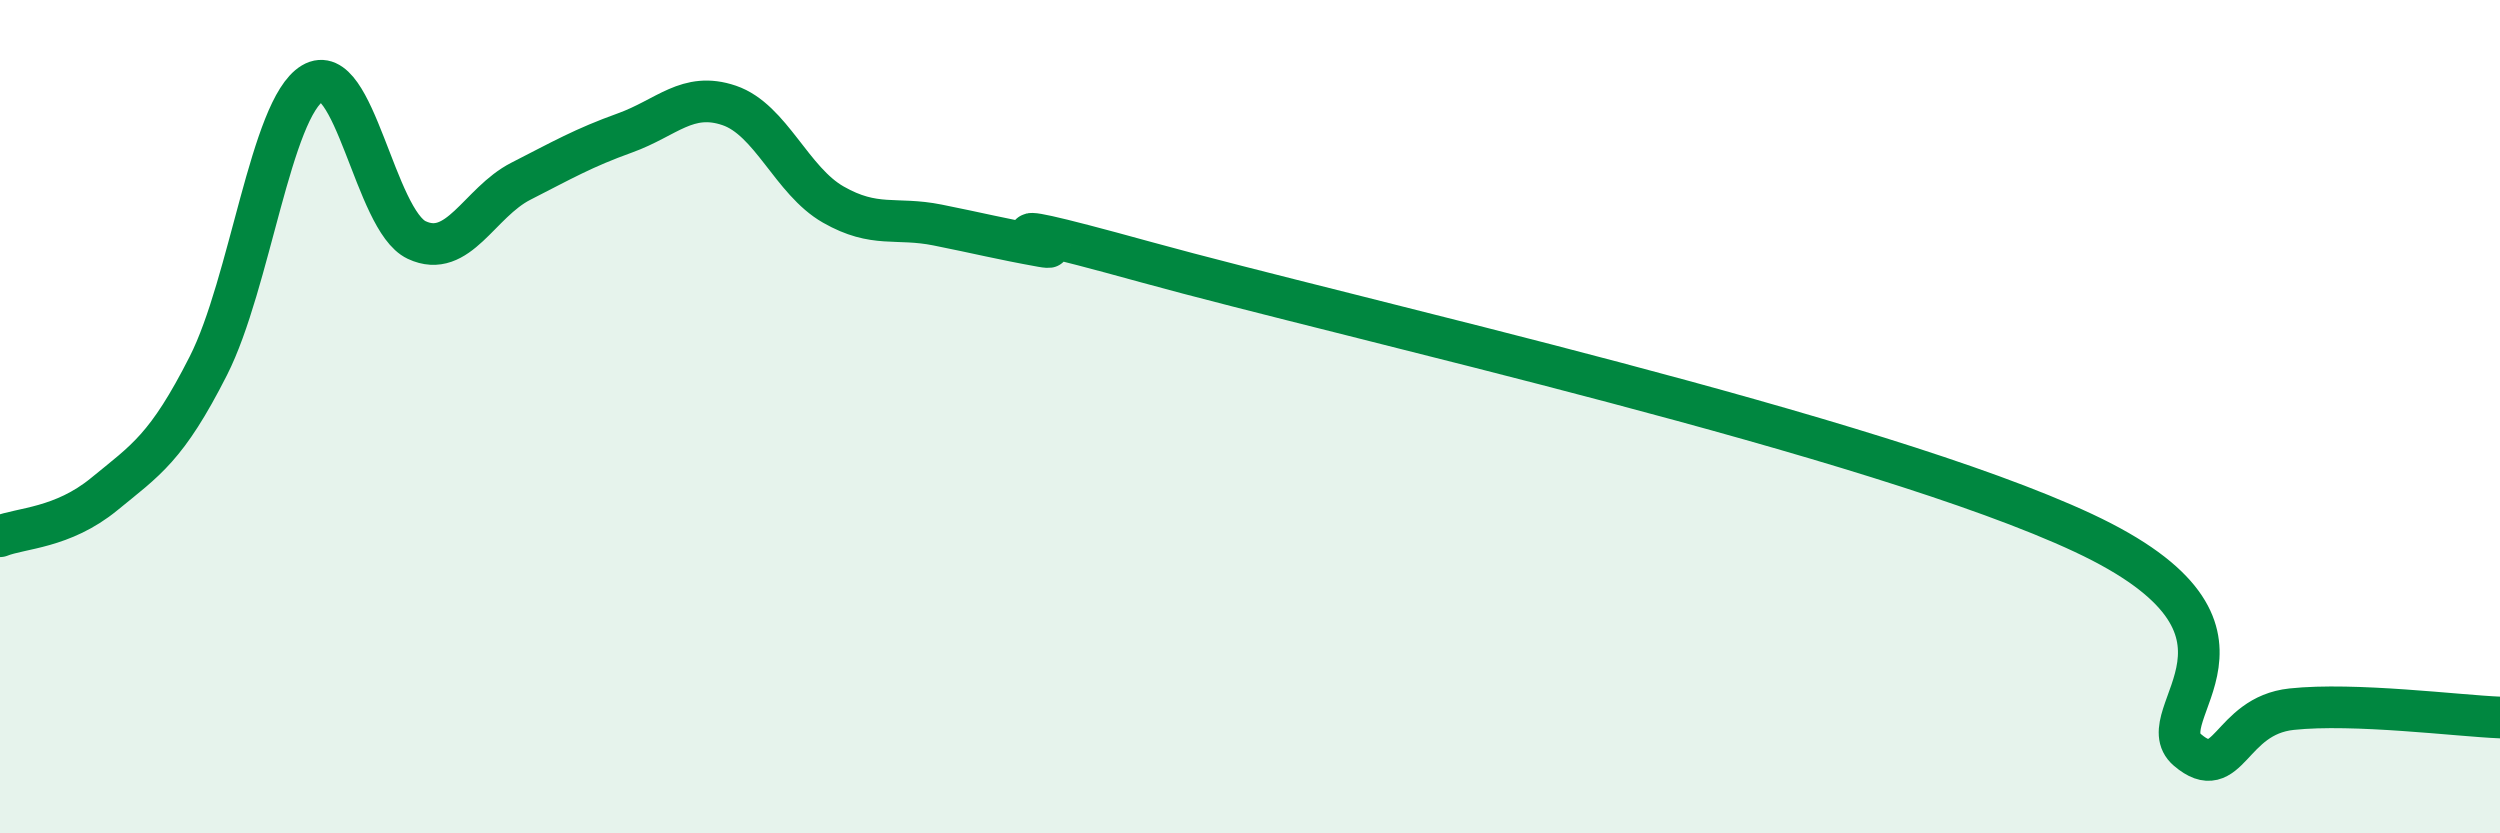 
    <svg width="60" height="20" viewBox="0 0 60 20" xmlns="http://www.w3.org/2000/svg">
      <path
        d="M 0,12.87 C 0.5,12.67 1.5,12.68 2.5,11.86 C 3.5,11.04 4,10.75 5,8.78 C 6,6.81 6.5,2.6 7.5,2 C 8.5,1.4 9,5.29 10,5.76 C 11,6.23 11.5,4.86 12.5,4.35 C 13.5,3.84 14,3.55 15,3.19 C 16,2.83 16.5,2.19 17.5,2.53 C 18.5,2.87 19,4.34 20,4.91 C 21,5.48 21.5,5.2 22.5,5.4 C 23.5,5.6 24,5.73 25,5.91 C 26,6.09 22.5,4.91 27.5,6.29 C 32.5,7.67 45,10.45 50,12.79 C 55,15.13 51.5,17.15 52.5,18 C 53.5,18.85 53.5,17.18 55,17.02 C 56.5,16.86 59,17.18 60,17.22L60 20L0 20Z"
        fill="#008740"
        opacity="0.1"
        stroke-linecap="round"
        stroke-linejoin="round"
      />
      <path
        d="M 0,12.87 C 0.5,12.67 1.5,12.68 2.5,11.86 C 3.5,11.04 4,10.75 5,8.78 C 6,6.81 6.5,2.6 7.5,2 C 8.5,1.4 9,5.29 10,5.76 C 11,6.23 11.5,4.86 12.5,4.35 C 13.5,3.84 14,3.55 15,3.19 C 16,2.83 16.5,2.19 17.5,2.53 C 18.5,2.87 19,4.34 20,4.91 C 21,5.48 21.5,5.2 22.5,5.4 C 23.5,5.6 24,5.73 25,5.91 C 26,6.09 22.5,4.91 27.5,6.29 C 32.5,7.67 45,10.45 50,12.79 C 55,15.13 51.5,17.15 52.5,18 C 53.5,18.85 53.5,17.18 55,17.02 C 56.5,16.86 59,17.18 60,17.22"
        stroke="#008740"
        stroke-width="1"
        fill="none"
        stroke-linecap="round"
        stroke-linejoin="round"
      />
    </svg>
  